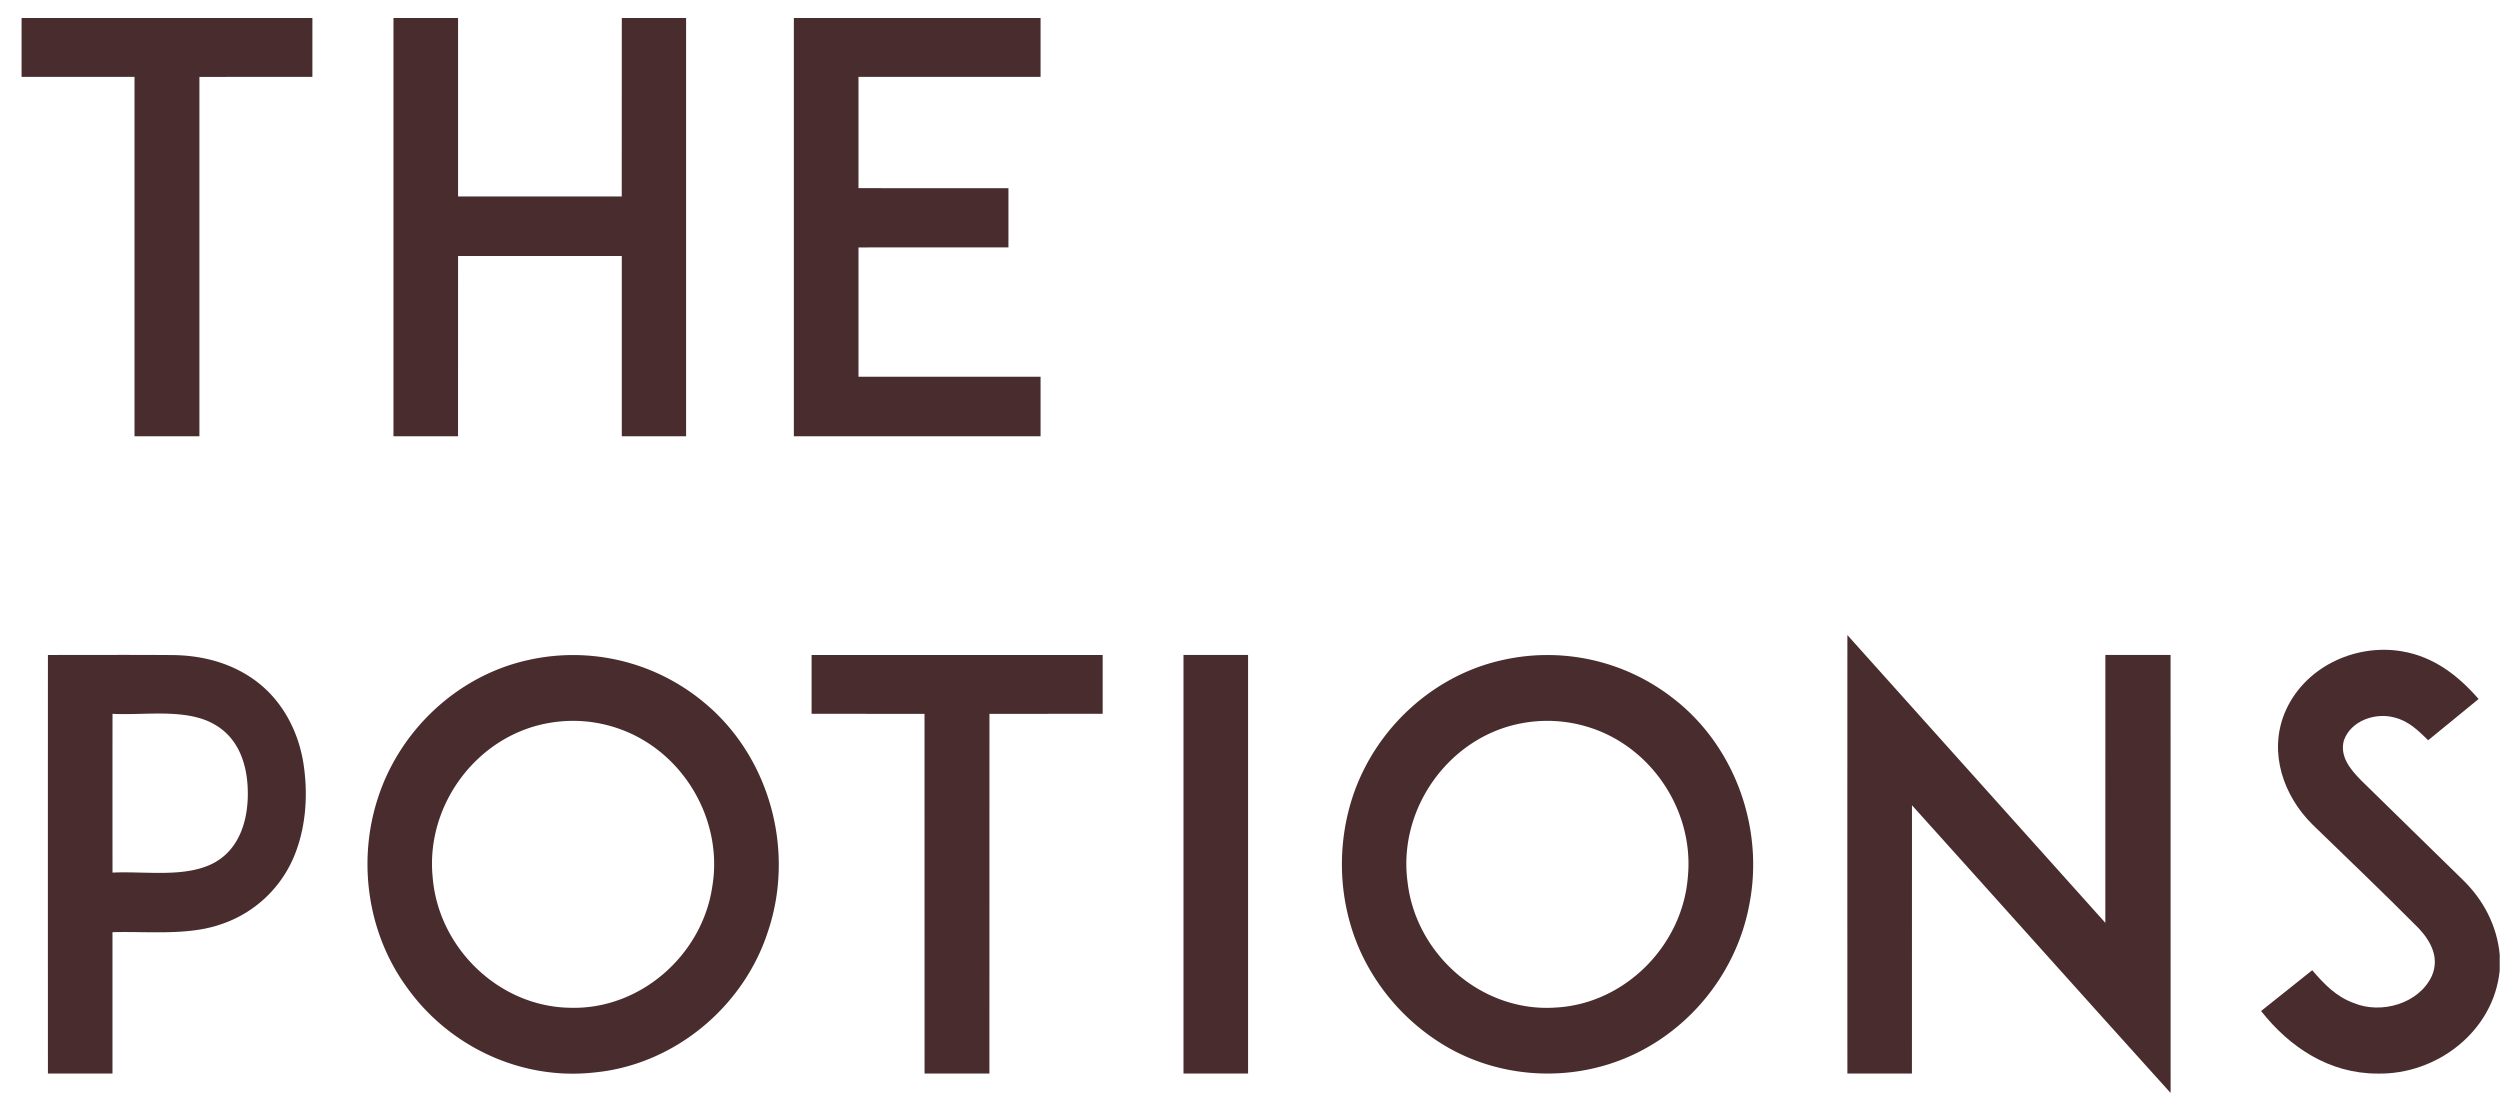 <?xml version="1.0" encoding="utf-8"?>
<svg xmlns="http://www.w3.org/2000/svg" fill="none" height="50" width="114">
  <path d="M.984.82h13.261v2.685c-1.717.002-3.434-.002-5.152.002 0 5.462.002 10.924 0 16.387H6.134c-.002-5.463 0-10.925 0-16.389H.984V.82ZM17.942.82h2.946c0 2.712-.002 5.426 0 8.138h7.463c.005-2.712.003-5.426.003-8.138h2.932v19.075h-2.932c-.003-2.741.002-5.482 0-8.223h-7.466c-.002 2.74 0 5.482-.002 8.223h-2.944c-.002-6.36 0-12.716 0-19.075ZM36.2.82H47.45v2.685c-2.767.002-5.536-.002-8.303 0 0 1.692-.002 3.383 0 5.075 2.28.002 4.558 0 6.838.002.002.9 0 1.799 0 2.698-2.28.003-4.558 0-6.838.003-.002 1.964 0 3.93 0 5.897 2.767.003 5.536-.002 8.303 0 .002.907.002 1.81 0 2.715H36.2c-.002-6.36 0-12.716 0-19.075ZM84.24 28.958c3.925 4.372 7.84 8.753 11.763 13.123.005-4.073 0-8.145.002-12.217h2.973c.002 6.652 0 13.304.002 19.956h-.018c-3.933-4.354-7.847-8.74-11.776-13.1-.004 4.076 0 8.155-.002 12.232-.982.002-1.963.002-2.943 0-.002-6.663-.005-13.329 0-19.994ZM109.524 29.7c1.445.239 2.559 1.093 3.499 2.174-.764.631-1.532 1.253-2.298 1.88-.464-.448-.882-.87-1.53-1.034-.873-.242-1.989.136-2.313 1.038-.201.736.297 1.329.775 1.817 1.547 1.508 3.086 3.027 4.636 4.535.945.913 1.57 2.096 1.693 3.417v.725c-.273 2.779-2.87 4.763-5.583 4.703-2.176 0-3.987-1.186-5.298-2.853.775-.622 1.555-1.237 2.332-1.86.545.636 1.096 1.211 1.903 1.5 1.246.514 2.97.027 3.555-1.247.35-.819-.04-1.563-.601-2.163-1.597-1.609-3.24-3.173-4.864-4.752-1.306-1.303-1.972-3.238-1.27-5.017.839-2.099 3.182-3.23 5.364-2.864ZM37.008 29.867c4.426-.002 8.85-.002 13.274 0v2.683c-1.722.002-3.441 0-5.163.002-.002 5.466 0 10.934-.002 16.4-.985.003-1.972.003-2.957 0-.002-5.466 0-10.934-.002-16.4-1.718-.002-3.433 0-5.15-.002v-2.683ZM53.967 29.864h2.945v19.088c-.983.002-1.963.002-2.945 0-.003-6.361-.003-12.724 0-19.088Z" fill="#482C2E"/>
  <path clip-rule="evenodd" d="m4.188 29.865-2.003.002c-.002 6.36-.002 12.724 0 19.085.98.002 1.963.002 2.944 0V42.508c.416-.012.847-.007 1.285-.001 1.252.016 2.552.033 3.675-.364a5.486 5.486 0 0 0 3.33-3.116c.558-1.36.642-2.931.392-4.37-.27-1.472-1.03-2.83-2.269-3.696-1.072-.75-2.338-1.07-3.635-1.09-1.24-.01-2.48-.008-3.72-.006Zm2.226 2.686c-.447.011-.882.021-1.283 0-.003 2.414-.003 4.826 0 7.24.416-.021.86-.01 1.313 0 1.087.027 2.225.055 3.149-.362 1.201-.55 1.661-1.783 1.704-3.034.044-1.336-.322-2.718-1.575-3.394-.928-.508-2.156-.478-3.308-.45ZM32.125 32.05a9.326 9.326 0 0 0-8.026-1.955c-3.25.709-5.925 3.242-6.903 6.412-.89 2.848-.416 6.064 1.337 8.487 1.934 2.734 5.246 4.289 8.587 3.909 3.609-.35 6.775-2.967 7.892-6.408 1.25-3.681.11-7.957-2.887-10.445Zm-3.89 1.184a6.277 6.277 0 0 0-3.252-.257c-3.238.586-5.572 3.728-5.255 7.003.248 3.231 3.015 5.927 6.269 5.974 3.186.097 6.02-2.39 6.483-5.524.513-3.052-1.336-6.175-4.246-7.196ZM76.18 31.755a9.309 9.309 0 0 0-7.643-1.662c-3.135.682-5.737 3.056-6.8 6.074-.802 2.3-.723 4.891.257 7.127a9.706 9.706 0 0 0 4.024 4.466c2.274 1.3 5.072 1.546 7.546.7 3.16-1.074 5.565-3.873 6.193-7.153.721-3.547-.668-7.384-3.578-9.552Zm-3.846 1.372a6.278 6.278 0 0 0-2.91-.153c-3.325.596-5.686 3.883-5.241 7.232.37 3.302 3.363 5.945 6.706 5.741 3.173-.143 5.83-2.806 6.077-5.96.297-3.041-1.702-6.012-4.632-6.86Z" fill="#482C2E" fill-rule="evenodd"/>
</svg>